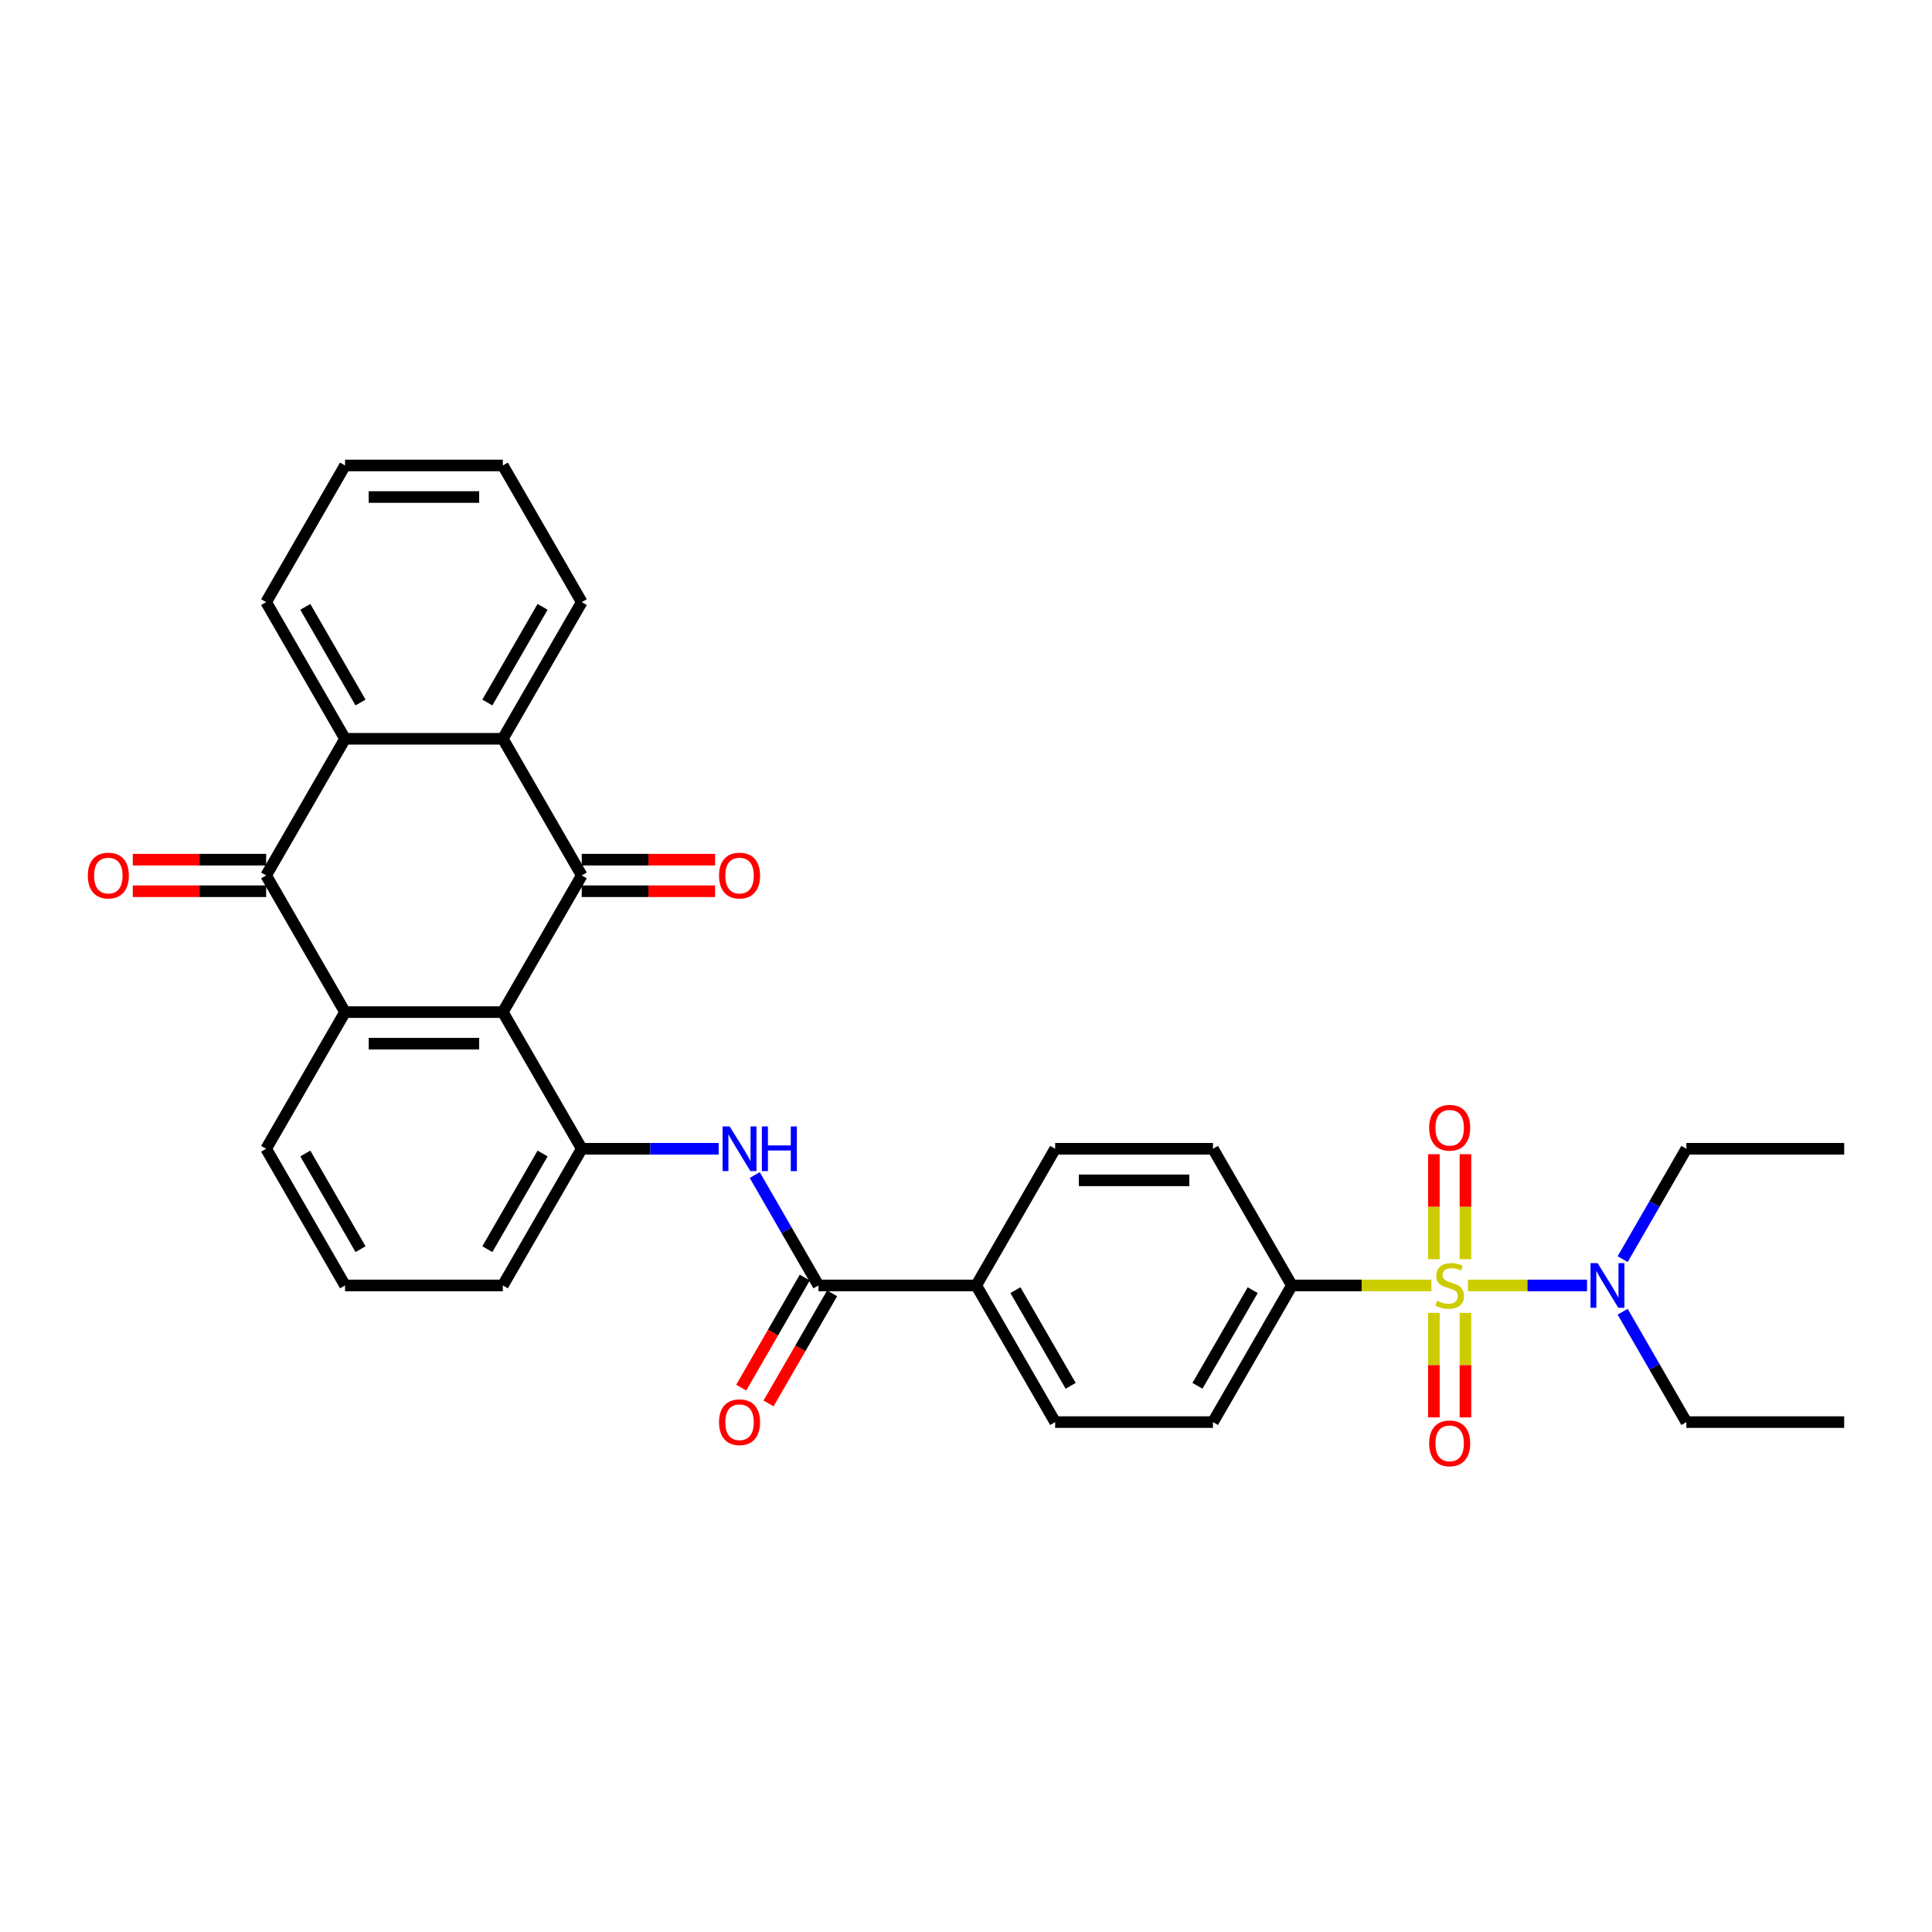 <?xml version='1.0' encoding='iso-8859-1'?>
<svg version='1.1' baseProfile='full'
              xmlns='http://www.w3.org/2000/svg'
                      xmlns:rdkit='http://www.rdkit.org/xml'
                      xmlns:xlink='http://www.w3.org/1999/xlink'
                  xml:space='preserve'
width='1000px' height='1000px' viewBox='0 0 1000 1000'>
<!-- END OF HEADER -->
<rect style='opacity:1.0;fill:#FFFFFF;stroke:none' width='1000' height='1000' x='0' y='0'> </rect>
<path class='bond-9' d='M 740.889,665.342 L 704.778,665.342' style='fill:none;fill-rule:evenodd;stroke:#CCCC00;stroke-width:6px;stroke-linecap:butt;stroke-linejoin:miter;stroke-opacity:1' />
<path class='bond-9' d='M 704.778,665.342 L 668.668,665.342' style='fill:none;fill-rule:evenodd;stroke:#000000;stroke-width:6px;stroke-linecap:butt;stroke-linejoin:miter;stroke-opacity:1' />
<path class='bond-10' d='M 759.806,665.342 L 790.627,665.342' style='fill:none;fill-rule:evenodd;stroke:#CCCC00;stroke-width:6px;stroke-linecap:butt;stroke-linejoin:miter;stroke-opacity:1' />
<path class='bond-10' d='M 790.627,665.342 L 821.449,665.342' style='fill:none;fill-rule:evenodd;stroke:#0000FF;stroke-width:6px;stroke-linecap:butt;stroke-linejoin:miter;stroke-opacity:1' />
<path class='bond-11' d='M 742.179,679.537 L 742.179,706.587' style='fill:none;fill-rule:evenodd;stroke:#CCCC00;stroke-width:6px;stroke-linecap:butt;stroke-linejoin:miter;stroke-opacity:1' />
<path class='bond-11' d='M 742.179,706.587 L 742.179,733.637' style='fill:none;fill-rule:evenodd;stroke:#FF0000;stroke-width:6px;stroke-linecap:butt;stroke-linejoin:miter;stroke-opacity:1' />
<path class='bond-11' d='M 758.515,679.537 L 758.515,706.587' style='fill:none;fill-rule:evenodd;stroke:#CCCC00;stroke-width:6px;stroke-linecap:butt;stroke-linejoin:miter;stroke-opacity:1' />
<path class='bond-11' d='M 758.515,706.587 L 758.515,733.637' style='fill:none;fill-rule:evenodd;stroke:#FF0000;stroke-width:6px;stroke-linecap:butt;stroke-linejoin:miter;stroke-opacity:1' />
<path class='bond-12' d='M 758.515,651.766 L 758.515,624.594' style='fill:none;fill-rule:evenodd;stroke:#CCCC00;stroke-width:6px;stroke-linecap:butt;stroke-linejoin:miter;stroke-opacity:1' />
<path class='bond-12' d='M 758.515,624.594 L 758.515,597.421' style='fill:none;fill-rule:evenodd;stroke:#FF0000;stroke-width:6px;stroke-linecap:butt;stroke-linejoin:miter;stroke-opacity:1' />
<path class='bond-12' d='M 742.179,651.766 L 742.179,624.594' style='fill:none;fill-rule:evenodd;stroke:#CCCC00;stroke-width:6px;stroke-linecap:butt;stroke-linejoin:miter;stroke-opacity:1' />
<path class='bond-12' d='M 742.179,624.594 L 742.179,597.421' style='fill:none;fill-rule:evenodd;stroke:#FF0000;stroke-width:6px;stroke-linecap:butt;stroke-linejoin:miter;stroke-opacity:1' />
<path class='bond-0' d='M 260.271,523.869 L 301.111,594.605' style='fill:none;fill-rule:evenodd;stroke:#000000;stroke-width:6px;stroke-linecap:butt;stroke-linejoin:miter;stroke-opacity:1' />
<path class='bond-1' d='M 260.271,523.869 L 301.111,453.132' style='fill:none;fill-rule:evenodd;stroke:#000000;stroke-width:6px;stroke-linecap:butt;stroke-linejoin:miter;stroke-opacity:1' />
<path class='bond-2' d='M 260.271,523.869 L 178.592,523.869' style='fill:none;fill-rule:evenodd;stroke:#000000;stroke-width:6px;stroke-linecap:butt;stroke-linejoin:miter;stroke-opacity:1' />
<path class='bond-2' d='M 248.019,540.205 L 190.844,540.205' style='fill:none;fill-rule:evenodd;stroke:#000000;stroke-width:6px;stroke-linecap:butt;stroke-linejoin:miter;stroke-opacity:1' />
<path class='bond-4' d='M 301.111,453.132 L 260.271,382.396' style='fill:none;fill-rule:evenodd;stroke:#000000;stroke-width:6px;stroke-linecap:butt;stroke-linejoin:miter;stroke-opacity:1' />
<path class='bond-14' d='M 301.111,461.3 L 335.62,461.3' style='fill:none;fill-rule:evenodd;stroke:#000000;stroke-width:6px;stroke-linecap:butt;stroke-linejoin:miter;stroke-opacity:1' />
<path class='bond-14' d='M 335.62,461.3 L 370.13,461.3' style='fill:none;fill-rule:evenodd;stroke:#FF0000;stroke-width:6px;stroke-linecap:butt;stroke-linejoin:miter;stroke-opacity:1' />
<path class='bond-14' d='M 301.111,444.964 L 335.62,444.964' style='fill:none;fill-rule:evenodd;stroke:#000000;stroke-width:6px;stroke-linecap:butt;stroke-linejoin:miter;stroke-opacity:1' />
<path class='bond-14' d='M 335.62,444.964 L 370.13,444.964' style='fill:none;fill-rule:evenodd;stroke:#FF0000;stroke-width:6px;stroke-linecap:butt;stroke-linejoin:miter;stroke-opacity:1' />
<path class='bond-3' d='M 178.592,523.869 L 137.752,453.132' style='fill:none;fill-rule:evenodd;stroke:#000000;stroke-width:6px;stroke-linecap:butt;stroke-linejoin:miter;stroke-opacity:1' />
<path class='bond-33' d='M 178.592,523.869 L 137.752,594.605' style='fill:none;fill-rule:evenodd;stroke:#000000;stroke-width:6px;stroke-linecap:butt;stroke-linejoin:miter;stroke-opacity:1' />
<path class='bond-5' d='M 137.752,453.132 L 178.592,382.396' style='fill:none;fill-rule:evenodd;stroke:#000000;stroke-width:6px;stroke-linecap:butt;stroke-linejoin:miter;stroke-opacity:1' />
<path class='bond-15' d='M 137.752,444.964 L 103.243,444.964' style='fill:none;fill-rule:evenodd;stroke:#000000;stroke-width:6px;stroke-linecap:butt;stroke-linejoin:miter;stroke-opacity:1' />
<path class='bond-15' d='M 103.243,444.964 L 68.733,444.964' style='fill:none;fill-rule:evenodd;stroke:#FF0000;stroke-width:6px;stroke-linecap:butt;stroke-linejoin:miter;stroke-opacity:1' />
<path class='bond-15' d='M 137.752,461.3 L 103.243,461.3' style='fill:none;fill-rule:evenodd;stroke:#000000;stroke-width:6px;stroke-linecap:butt;stroke-linejoin:miter;stroke-opacity:1' />
<path class='bond-15' d='M 103.243,461.3 L 68.733,461.3' style='fill:none;fill-rule:evenodd;stroke:#FF0000;stroke-width:6px;stroke-linecap:butt;stroke-linejoin:miter;stroke-opacity:1' />
<path class='bond-23' d='M 260.271,382.396 L 301.111,311.66' style='fill:none;fill-rule:evenodd;stroke:#000000;stroke-width:6px;stroke-linecap:butt;stroke-linejoin:miter;stroke-opacity:1' />
<path class='bond-23' d='M 252.25,363.618 L 280.838,314.102' style='fill:none;fill-rule:evenodd;stroke:#000000;stroke-width:6px;stroke-linecap:butt;stroke-linejoin:miter;stroke-opacity:1' />
<path class='bond-34' d='M 260.271,382.396 L 178.592,382.396' style='fill:none;fill-rule:evenodd;stroke:#000000;stroke-width:6px;stroke-linecap:butt;stroke-linejoin:miter;stroke-opacity:1' />
<path class='bond-24' d='M 178.592,382.396 L 137.752,311.66' style='fill:none;fill-rule:evenodd;stroke:#000000;stroke-width:6px;stroke-linecap:butt;stroke-linejoin:miter;stroke-opacity:1' />
<path class='bond-24' d='M 186.613,363.618 L 158.025,314.102' style='fill:none;fill-rule:evenodd;stroke:#000000;stroke-width:6px;stroke-linecap:butt;stroke-linejoin:miter;stroke-opacity:1' />
<path class='bond-6' d='M 301.111,594.605 L 336.543,594.605' style='fill:none;fill-rule:evenodd;stroke:#000000;stroke-width:6px;stroke-linecap:butt;stroke-linejoin:miter;stroke-opacity:1' />
<path class='bond-6' d='M 336.543,594.605 L 371.976,594.605' style='fill:none;fill-rule:evenodd;stroke:#0000FF;stroke-width:6px;stroke-linecap:butt;stroke-linejoin:miter;stroke-opacity:1' />
<path class='bond-22' d='M 301.111,594.605 L 260.271,665.342' style='fill:none;fill-rule:evenodd;stroke:#000000;stroke-width:6px;stroke-linecap:butt;stroke-linejoin:miter;stroke-opacity:1' />
<path class='bond-22' d='M 280.838,597.048 L 252.25,646.563' style='fill:none;fill-rule:evenodd;stroke:#000000;stroke-width:6px;stroke-linecap:butt;stroke-linejoin:miter;stroke-opacity:1' />
<path class='bond-7' d='M 390.647,608.213 L 407.138,636.777' style='fill:none;fill-rule:evenodd;stroke:#0000FF;stroke-width:6px;stroke-linecap:butt;stroke-linejoin:miter;stroke-opacity:1' />
<path class='bond-7' d='M 407.138,636.777 L 423.63,665.342' style='fill:none;fill-rule:evenodd;stroke:#000000;stroke-width:6px;stroke-linecap:butt;stroke-linejoin:miter;stroke-opacity:1' />
<path class='bond-8' d='M 423.63,665.342 L 505.309,665.342' style='fill:none;fill-rule:evenodd;stroke:#000000;stroke-width:6px;stroke-linecap:butt;stroke-linejoin:miter;stroke-opacity:1' />
<path class='bond-16' d='M 416.556,661.258 L 400.102,689.757' style='fill:none;fill-rule:evenodd;stroke:#000000;stroke-width:6px;stroke-linecap:butt;stroke-linejoin:miter;stroke-opacity:1' />
<path class='bond-16' d='M 400.102,689.757 L 383.648,718.255' style='fill:none;fill-rule:evenodd;stroke:#FF0000;stroke-width:6px;stroke-linecap:butt;stroke-linejoin:miter;stroke-opacity:1' />
<path class='bond-16' d='M 430.703,669.425 L 414.25,697.924' style='fill:none;fill-rule:evenodd;stroke:#000000;stroke-width:6px;stroke-linecap:butt;stroke-linejoin:miter;stroke-opacity:1' />
<path class='bond-16' d='M 414.25,697.924 L 397.796,726.423' style='fill:none;fill-rule:evenodd;stroke:#FF0000;stroke-width:6px;stroke-linecap:butt;stroke-linejoin:miter;stroke-opacity:1' />
<path class='bond-17' d='M 668.668,665.342 L 627.828,736.078' style='fill:none;fill-rule:evenodd;stroke:#000000;stroke-width:6px;stroke-linecap:butt;stroke-linejoin:miter;stroke-opacity:1' />
<path class='bond-17' d='M 648.395,667.784 L 619.807,717.3' style='fill:none;fill-rule:evenodd;stroke:#000000;stroke-width:6px;stroke-linecap:butt;stroke-linejoin:miter;stroke-opacity:1' />
<path class='bond-18' d='M 668.668,665.342 L 627.828,594.605' style='fill:none;fill-rule:evenodd;stroke:#000000;stroke-width:6px;stroke-linecap:butt;stroke-linejoin:miter;stroke-opacity:1' />
<path class='bond-26' d='M 839.883,651.734 L 856.375,623.169' style='fill:none;fill-rule:evenodd;stroke:#0000FF;stroke-width:6px;stroke-linecap:butt;stroke-linejoin:miter;stroke-opacity:1' />
<path class='bond-26' d='M 856.375,623.169 L 872.866,594.605' style='fill:none;fill-rule:evenodd;stroke:#000000;stroke-width:6px;stroke-linecap:butt;stroke-linejoin:miter;stroke-opacity:1' />
<path class='bond-27' d='M 839.883,678.949 L 856.375,707.514' style='fill:none;fill-rule:evenodd;stroke:#0000FF;stroke-width:6px;stroke-linecap:butt;stroke-linejoin:miter;stroke-opacity:1' />
<path class='bond-27' d='M 856.375,707.514 L 872.866,736.078' style='fill:none;fill-rule:evenodd;stroke:#000000;stroke-width:6px;stroke-linecap:butt;stroke-linejoin:miter;stroke-opacity:1' />
<path class='bond-13' d='M 505.309,665.342 L 546.149,594.605' style='fill:none;fill-rule:evenodd;stroke:#000000;stroke-width:6px;stroke-linecap:butt;stroke-linejoin:miter;stroke-opacity:1' />
<path class='bond-32' d='M 505.309,665.342 L 546.149,736.078' style='fill:none;fill-rule:evenodd;stroke:#000000;stroke-width:6px;stroke-linecap:butt;stroke-linejoin:miter;stroke-opacity:1' />
<path class='bond-32' d='M 525.582,667.784 L 554.17,717.3' style='fill:none;fill-rule:evenodd;stroke:#000000;stroke-width:6px;stroke-linecap:butt;stroke-linejoin:miter;stroke-opacity:1' />
<path class='bond-20' d='M 627.828,736.078 L 546.149,736.078' style='fill:none;fill-rule:evenodd;stroke:#000000;stroke-width:6px;stroke-linecap:butt;stroke-linejoin:miter;stroke-opacity:1' />
<path class='bond-19' d='M 627.828,594.605 L 546.149,594.605' style='fill:none;fill-rule:evenodd;stroke:#000000;stroke-width:6px;stroke-linecap:butt;stroke-linejoin:miter;stroke-opacity:1' />
<path class='bond-19' d='M 615.576,610.941 L 558.401,610.941' style='fill:none;fill-rule:evenodd;stroke:#000000;stroke-width:6px;stroke-linecap:butt;stroke-linejoin:miter;stroke-opacity:1' />
<path class='bond-21' d='M 137.752,594.605 L 178.592,665.342' style='fill:none;fill-rule:evenodd;stroke:#000000;stroke-width:6px;stroke-linecap:butt;stroke-linejoin:miter;stroke-opacity:1' />
<path class='bond-21' d='M 158.025,597.048 L 186.613,646.563' style='fill:none;fill-rule:evenodd;stroke:#000000;stroke-width:6px;stroke-linecap:butt;stroke-linejoin:miter;stroke-opacity:1' />
<path class='bond-25' d='M 260.271,665.342 L 178.592,665.342' style='fill:none;fill-rule:evenodd;stroke:#000000;stroke-width:6px;stroke-linecap:butt;stroke-linejoin:miter;stroke-opacity:1' />
<path class='bond-31' d='M 301.111,311.66 L 260.271,240.923' style='fill:none;fill-rule:evenodd;stroke:#000000;stroke-width:6px;stroke-linecap:butt;stroke-linejoin:miter;stroke-opacity:1' />
<path class='bond-30' d='M 137.752,311.66 L 178.592,240.923' style='fill:none;fill-rule:evenodd;stroke:#000000;stroke-width:6px;stroke-linecap:butt;stroke-linejoin:miter;stroke-opacity:1' />
<path class='bond-28' d='M 872.866,594.605 L 954.545,594.605' style='fill:none;fill-rule:evenodd;stroke:#000000;stroke-width:6px;stroke-linecap:butt;stroke-linejoin:miter;stroke-opacity:1' />
<path class='bond-29' d='M 872.866,736.078 L 954.545,736.078' style='fill:none;fill-rule:evenodd;stroke:#000000;stroke-width:6px;stroke-linecap:butt;stroke-linejoin:miter;stroke-opacity:1' />
<path class='bond-35' d='M 178.592,240.923 L 260.271,240.923' style='fill:none;fill-rule:evenodd;stroke:#000000;stroke-width:6px;stroke-linecap:butt;stroke-linejoin:miter;stroke-opacity:1' />
<path class='bond-35' d='M 190.844,257.259 L 248.019,257.259' style='fill:none;fill-rule:evenodd;stroke:#000000;stroke-width:6px;stroke-linecap:butt;stroke-linejoin:miter;stroke-opacity:1' />
<path  class='atom-0' d='M 743.813 673.281
Q 744.074 673.379, 745.152 673.836
Q 746.23 674.294, 747.407 674.588
Q 748.616 674.849, 749.792 674.849
Q 751.981 674.849, 753.255 673.803
Q 754.529 672.725, 754.529 670.863
Q 754.529 669.589, 753.876 668.805
Q 753.255 668.021, 752.275 667.596
Q 751.295 667.171, 749.661 666.681
Q 747.603 666.06, 746.361 665.472
Q 745.152 664.884, 744.27 663.643
Q 743.421 662.401, 743.421 660.31
Q 743.421 657.402, 745.381 655.605
Q 747.374 653.808, 751.295 653.808
Q 753.974 653.808, 757.012 655.083
L 756.261 657.598
Q 753.484 656.455, 751.393 656.455
Q 749.138 656.455, 747.897 657.402
Q 746.655 658.317, 746.688 659.918
Q 746.688 661.16, 747.309 661.911
Q 747.962 662.662, 748.877 663.087
Q 749.824 663.512, 751.393 664.002
Q 753.484 664.655, 754.725 665.309
Q 755.967 665.962, 756.849 667.302
Q 757.764 668.609, 757.764 670.863
Q 757.764 674.065, 755.607 675.796
Q 753.484 677.495, 749.922 677.495
Q 747.864 677.495, 746.296 677.038
Q 744.76 676.613, 742.931 675.862
L 743.813 673.281
' fill='#CCCC00'/>
<path  class='atom-8' d='M 377.677 583.039
L 385.257 595.291
Q 386.008 596.5, 387.217 598.689
Q 388.426 600.878, 388.491 601.009
L 388.491 583.039
L 391.563 583.039
L 391.563 606.171
L 388.393 606.171
L 380.258 592.776
Q 379.311 591.207, 378.298 589.41
Q 377.318 587.613, 377.024 587.058
L 377.024 606.171
L 374.018 606.171
L 374.018 583.039
L 377.677 583.039
' fill='#0000FF'/>
<path  class='atom-8' d='M 394.34 583.039
L 397.476 583.039
L 397.476 592.874
L 409.303 592.874
L 409.303 583.039
L 412.44 583.039
L 412.44 606.171
L 409.303 606.171
L 409.303 595.487
L 397.476 595.487
L 397.476 606.171
L 394.34 606.171
L 394.34 583.039
' fill='#0000FF'/>
<path  class='atom-11' d='M 826.913 653.776
L 834.493 666.028
Q 835.245 667.236, 836.453 669.425
Q 837.662 671.614, 837.728 671.745
L 837.728 653.776
L 840.799 653.776
L 840.799 676.907
L 837.63 676.907
L 829.494 663.512
Q 828.547 661.944, 827.534 660.147
Q 826.554 658.35, 826.26 657.794
L 826.26 676.907
L 823.254 676.907
L 823.254 653.776
L 826.913 653.776
' fill='#0000FF'/>
<path  class='atom-12' d='M 739.729 747.086
Q 739.729 741.532, 742.473 738.428
Q 745.218 735.324, 750.347 735.324
Q 755.477 735.324, 758.221 738.428
Q 760.965 741.532, 760.965 747.086
Q 760.965 752.706, 758.188 755.908
Q 755.411 759.077, 750.347 759.077
Q 745.25 759.077, 742.473 755.908
Q 739.729 752.738, 739.729 747.086
M 750.347 756.463
Q 753.876 756.463, 755.771 754.111
Q 757.698 751.726, 757.698 747.086
Q 757.698 742.545, 755.771 740.258
Q 753.876 737.938, 750.347 737.938
Q 746.819 737.938, 744.891 740.225
Q 742.996 742.512, 742.996 747.086
Q 742.996 751.758, 744.891 754.111
Q 746.819 756.463, 750.347 756.463
' fill='#FF0000'/>
<path  class='atom-13' d='M 739.729 583.728
Q 739.729 578.173, 742.473 575.07
Q 745.218 571.966, 750.347 571.966
Q 755.477 571.966, 758.221 575.07
Q 760.965 578.173, 760.965 583.728
Q 760.965 589.347, 758.188 592.549
Q 755.411 595.718, 750.347 595.718
Q 745.25 595.718, 742.473 592.549
Q 739.729 589.38, 739.729 583.728
M 750.347 593.104
Q 753.876 593.104, 755.771 590.752
Q 757.698 588.367, 757.698 583.728
Q 757.698 579.186, 755.771 576.899
Q 753.876 574.579, 750.347 574.579
Q 746.819 574.579, 744.891 576.866
Q 742.996 579.153, 742.996 583.728
Q 742.996 588.4, 744.891 590.752
Q 746.819 593.104, 750.347 593.104
' fill='#FF0000'/>
<path  class='atom-15' d='M 372.172 453.198
Q 372.172 447.644, 374.916 444.54
Q 377.661 441.436, 382.79 441.436
Q 387.92 441.436, 390.664 444.54
Q 393.408 447.644, 393.408 453.198
Q 393.408 458.817, 390.631 462.019
Q 387.854 465.188, 382.79 465.188
Q 377.693 465.188, 374.916 462.019
Q 372.172 458.85, 372.172 453.198
M 382.79 462.575
Q 386.319 462.575, 388.214 460.222
Q 390.141 457.837, 390.141 453.198
Q 390.141 448.656, 388.214 446.369
Q 386.319 444.05, 382.79 444.05
Q 379.262 444.05, 377.334 446.337
Q 375.439 448.624, 375.439 453.198
Q 375.439 457.87, 377.334 460.222
Q 379.262 462.575, 382.79 462.575
' fill='#FF0000'/>
<path  class='atom-16' d='M 45.455 453.198
Q 45.455 447.644, 48.199 444.54
Q 50.943 441.436, 56.073 441.436
Q 61.202 441.436, 63.947 444.54
Q 66.691 447.644, 66.691 453.198
Q 66.691 458.817, 63.914 462.019
Q 61.137 465.188, 56.073 465.188
Q 50.976 465.188, 48.199 462.019
Q 45.455 458.85, 45.455 453.198
M 56.073 462.575
Q 59.601 462.575, 61.496 460.222
Q 63.424 457.837, 63.424 453.198
Q 63.424 448.656, 61.496 446.369
Q 59.601 444.05, 56.073 444.05
Q 52.544 444.05, 50.617 446.337
Q 48.722 448.624, 48.722 453.198
Q 48.722 457.87, 50.617 460.222
Q 52.544 462.575, 56.073 462.575
' fill='#FF0000'/>
<path  class='atom-17' d='M 372.172 736.143
Q 372.172 730.589, 374.916 727.485
Q 377.661 724.381, 382.79 724.381
Q 387.92 724.381, 390.664 727.485
Q 393.408 730.589, 393.408 736.143
Q 393.408 741.763, 390.631 744.965
Q 387.854 748.134, 382.79 748.134
Q 377.693 748.134, 374.916 744.965
Q 372.172 741.795, 372.172 736.143
M 382.79 745.52
Q 386.319 745.52, 388.214 743.168
Q 390.141 740.783, 390.141 736.143
Q 390.141 731.602, 388.214 729.315
Q 386.319 726.995, 382.79 726.995
Q 379.262 726.995, 377.334 729.282
Q 375.439 731.569, 375.439 736.143
Q 375.439 740.815, 377.334 743.168
Q 379.262 745.52, 382.79 745.52
' fill='#FF0000'/>
</svg>
